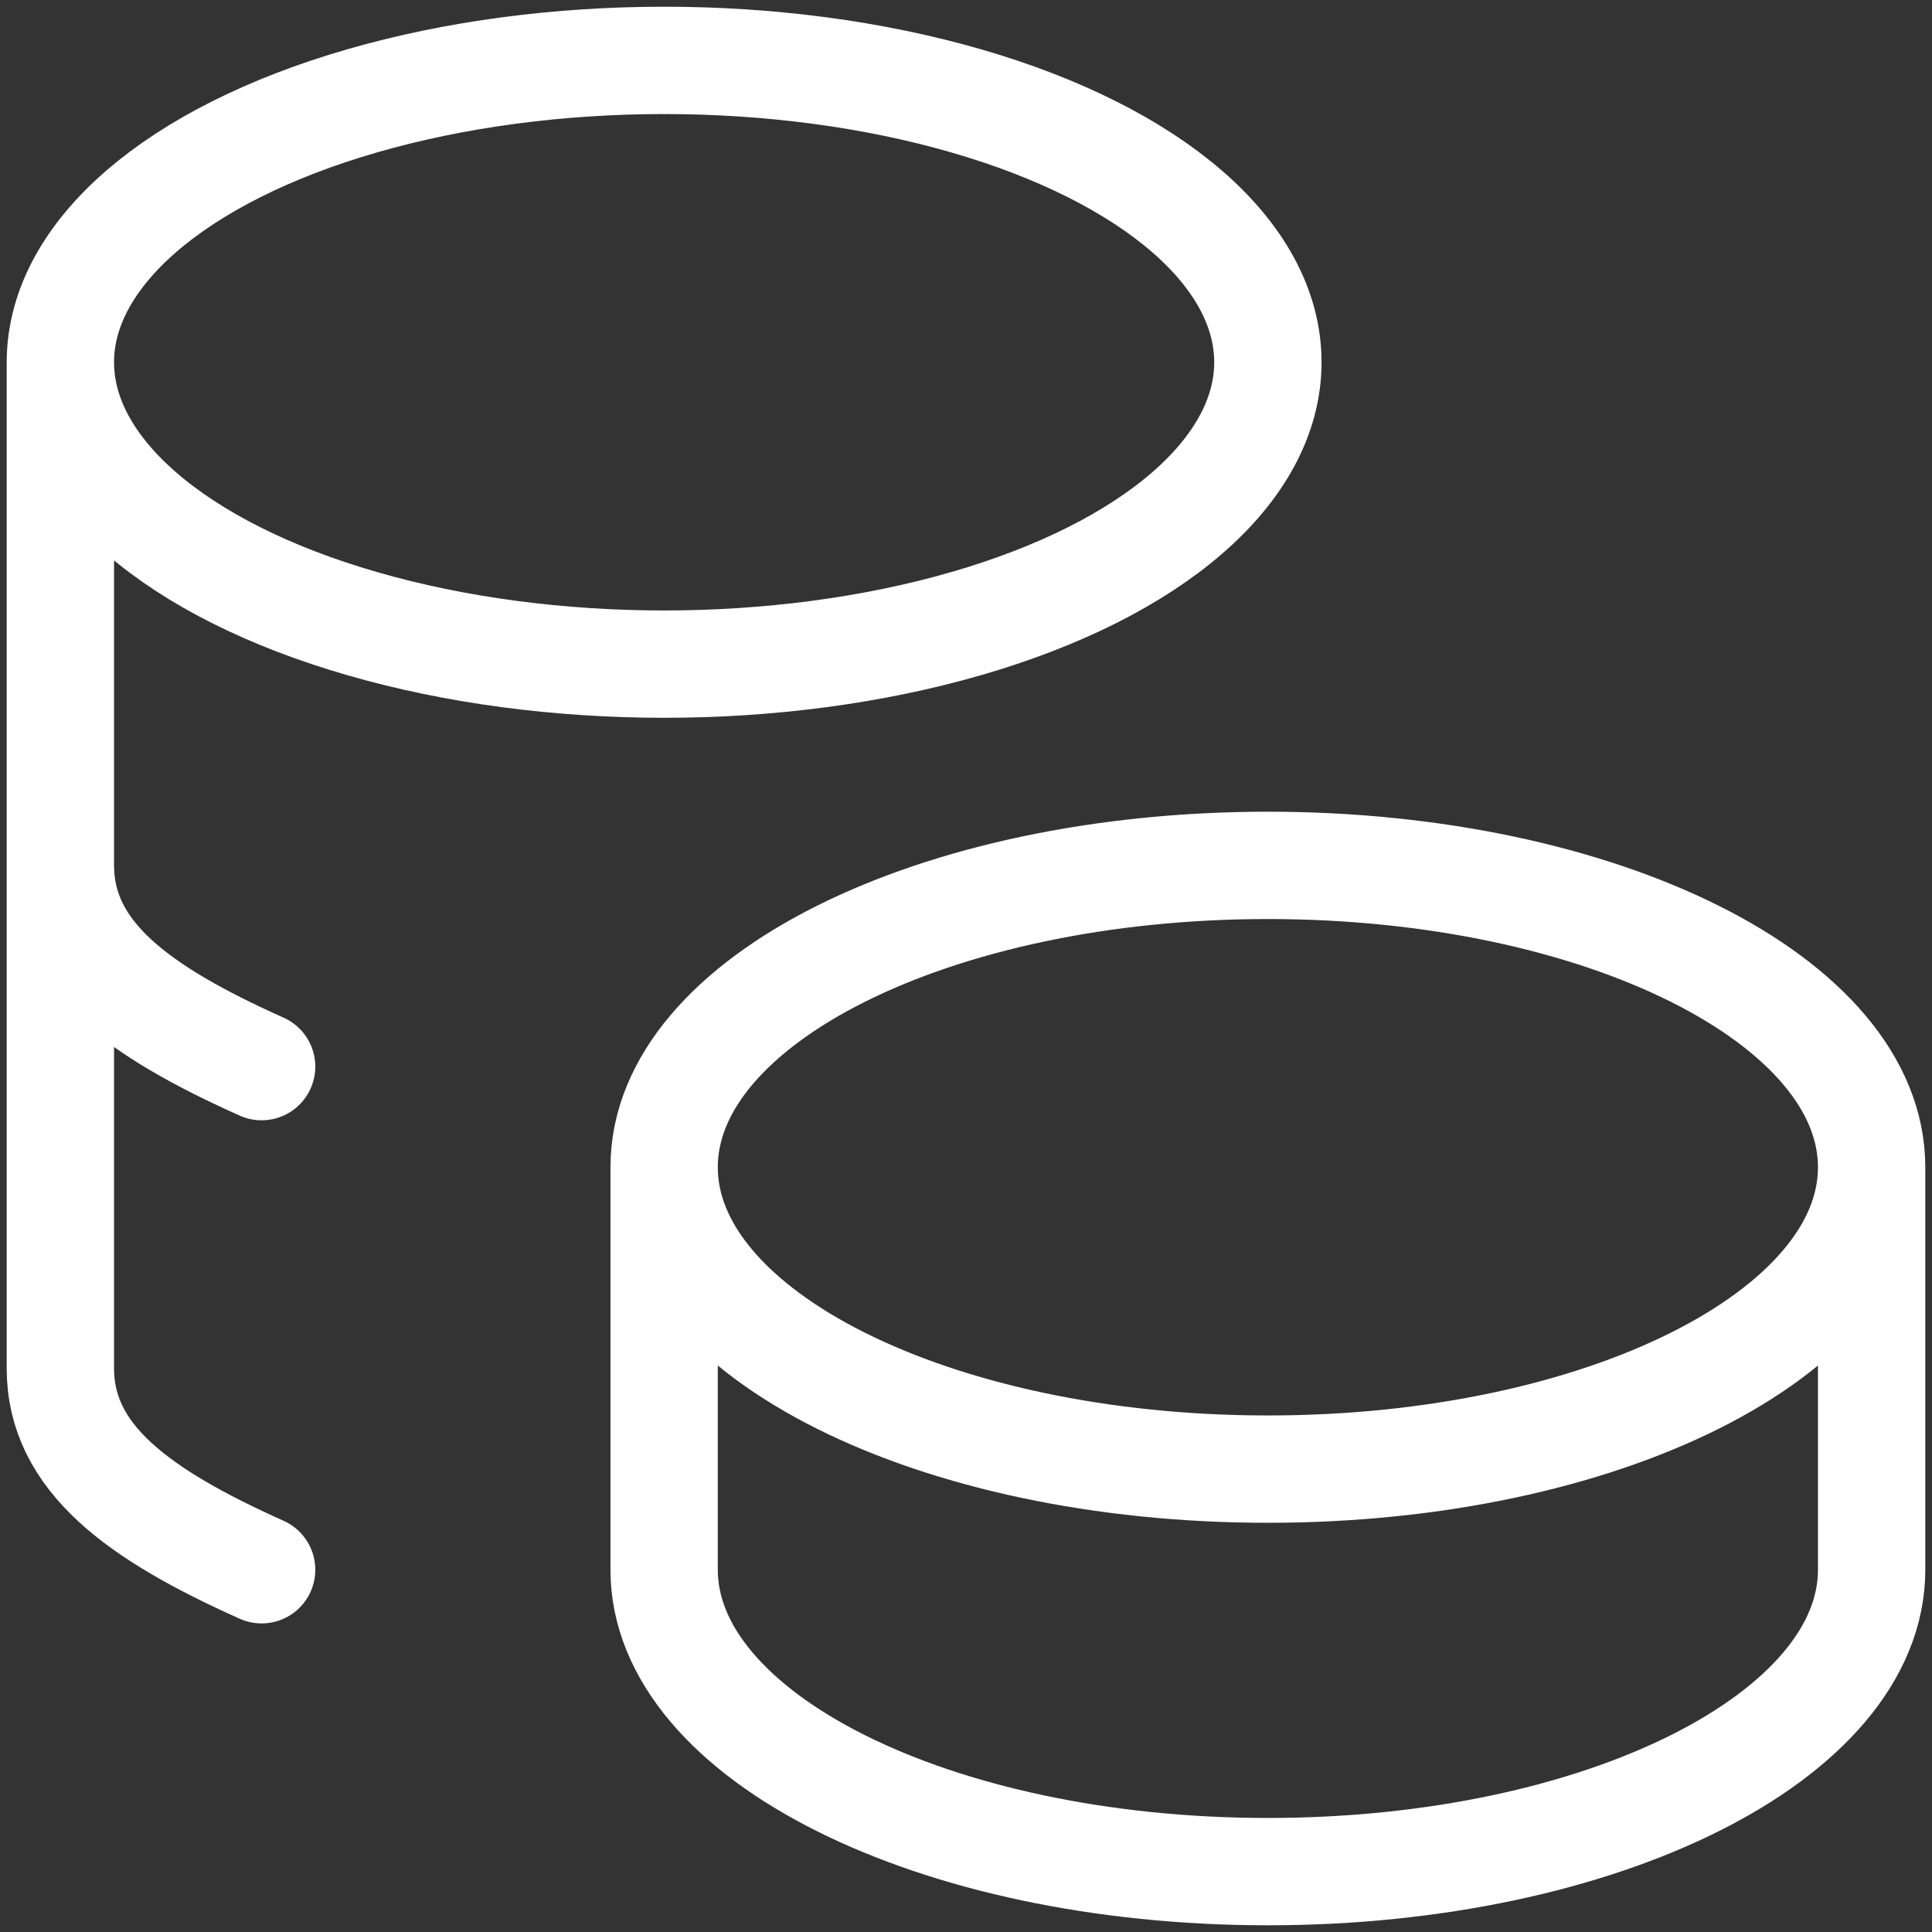 <svg xmlns="http://www.w3.org/2000/svg" width="72" height="72" viewBox="0 0 72 72" fill="none"><rect x="0" y="0" width="72" height="72" fill="#333333" stroke="none"/><path d="M24.75 43.5C24.75 49.714 34.822 54.75 47.25 54.75C59.678 54.75 69.75 49.714 69.75 43.5M24.75 43.5C24.75 37.286 34.822 32.25 47.25 32.25C59.678 32.25 69.75 37.286 69.75 43.5M24.75 43.5V58.5C24.75 64.71 34.822 69.75 47.25 69.75C59.678 69.75 69.75 64.71 69.75 58.5V43.5M2.25 13.5C2.25 17.52 6.54 21.233 13.5 23.242C20.46 25.253 29.04 25.253 36 23.242C42.96 21.233 47.25 17.52 47.25 13.5C47.25 9.48 42.96 5.768 36 3.757C29.04 1.748 20.46 1.748 13.5 3.757C6.54 5.768 2.25 9.48 2.25 13.5ZM2.25 13.5V51C2.25 54.33 5.145 56.438 9.75 58.5M2.25 32.25C2.25 35.58 5.145 37.688 9.75 39.75" stroke="white" stroke-width="4" stroke-linecap="round" stroke-linejoin="round"></path></svg>